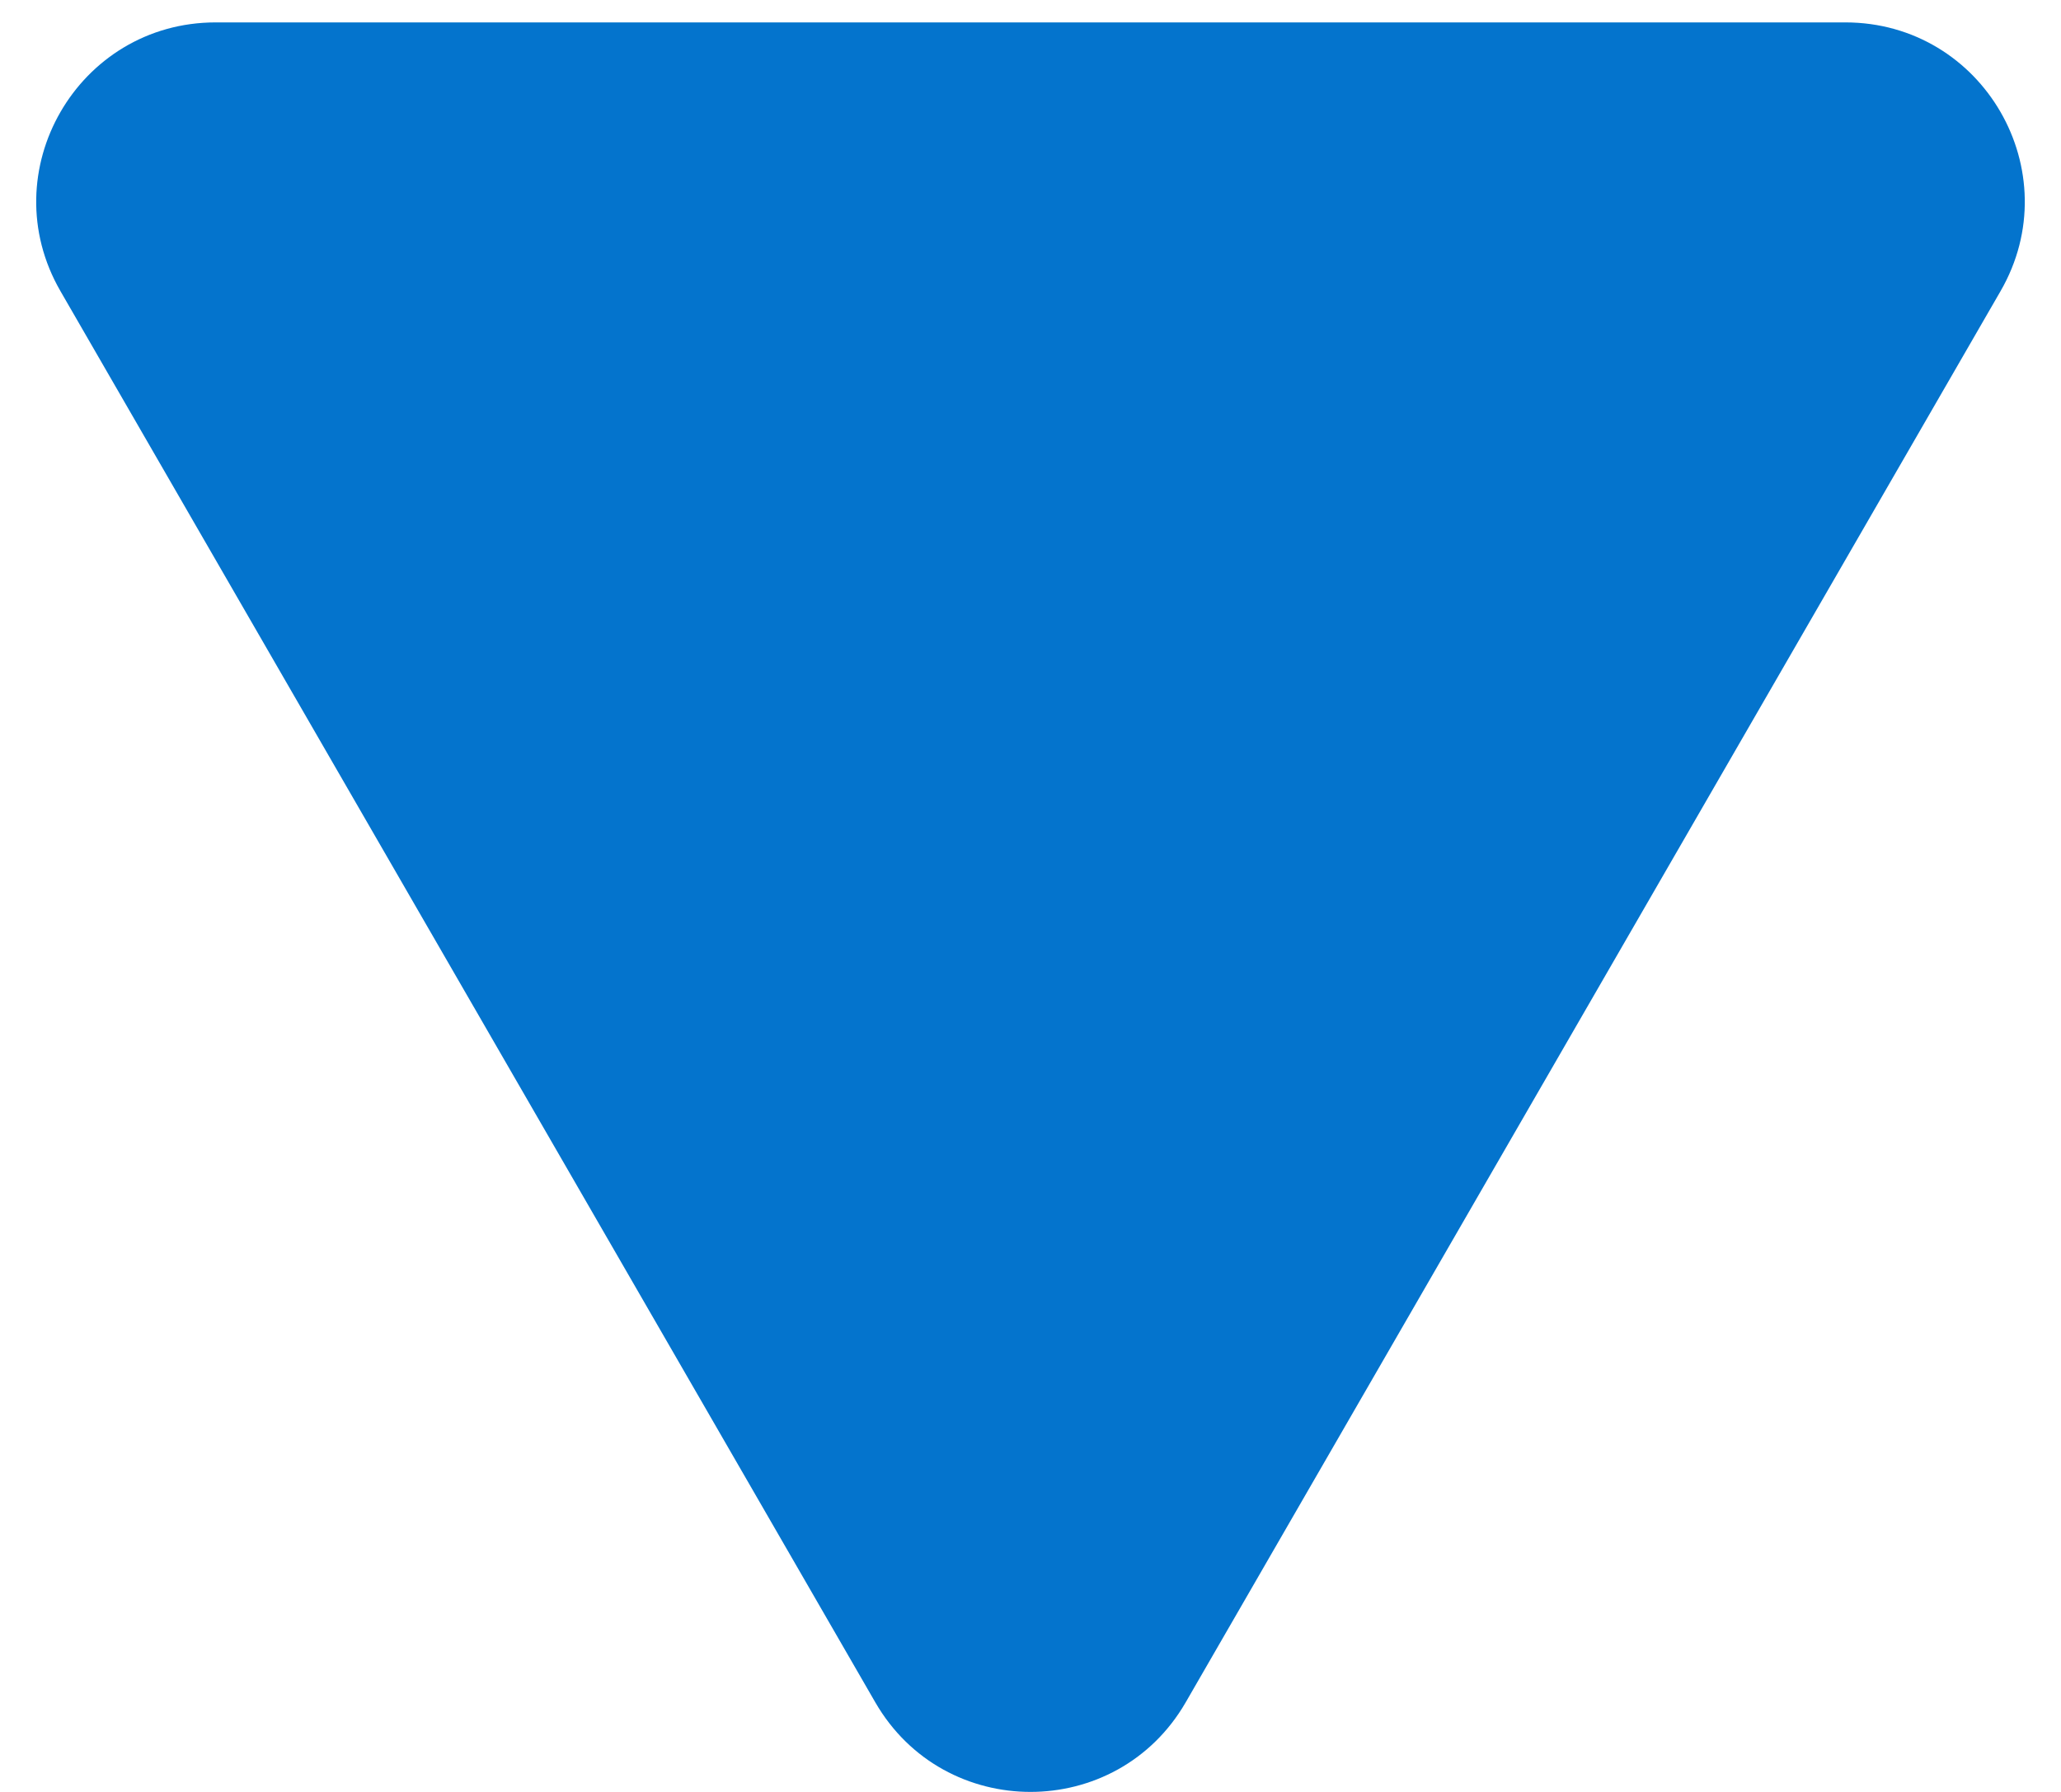 <?xml version="1.0" encoding="UTF-8"?> <svg xmlns="http://www.w3.org/2000/svg" width="23" height="20" viewBox="0 0 23 20" fill="none"> <path d="M13.232 19C12.462 20.333 10.538 20.333 9.768 19L0.675 3.25C-0.095 1.917 0.867 0.25 2.407 0.25L20.593 0.25C22.133 0.25 23.095 1.917 22.325 3.25L13.232 19Z" fill="#0474CD"></path> </svg> 